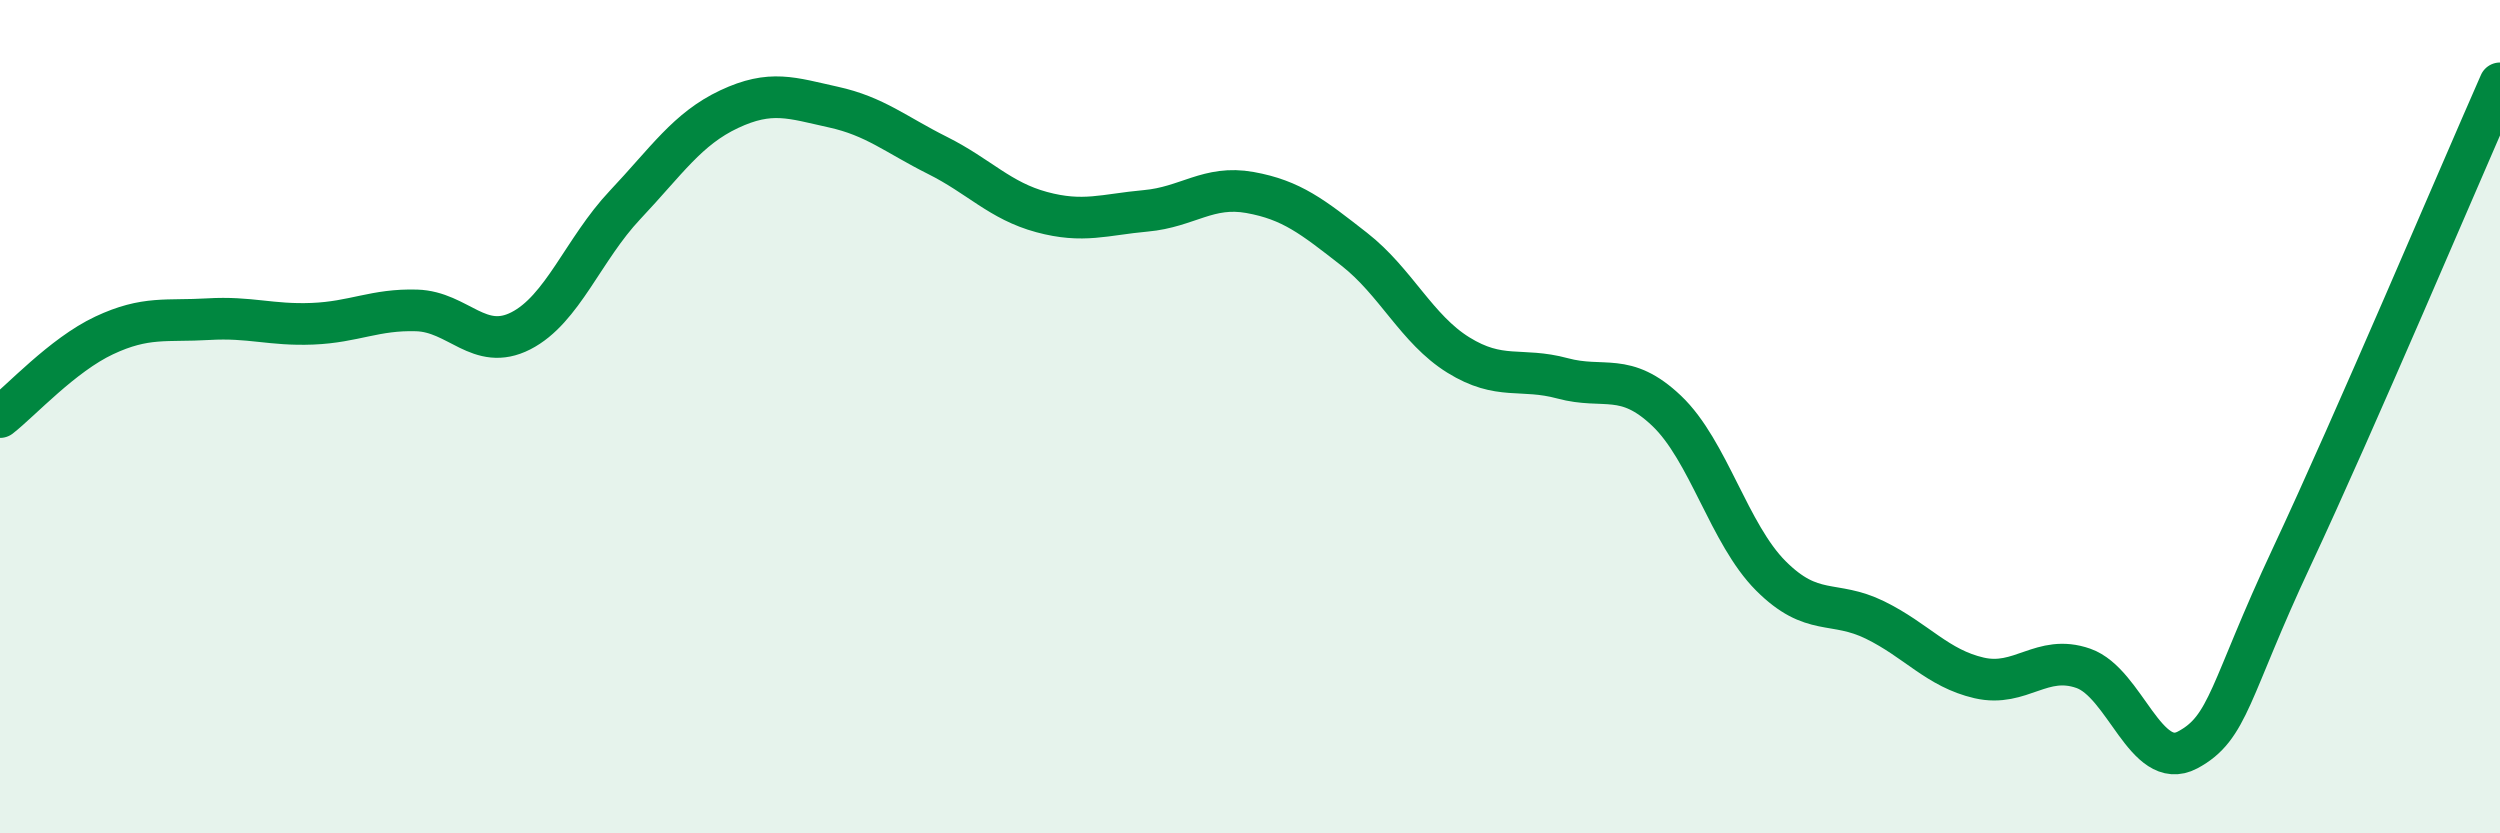
    <svg width="60" height="20" viewBox="0 0 60 20" xmlns="http://www.w3.org/2000/svg">
      <path
        d="M 0,10.01 C 0.5,9.62 1.5,8.52 2.5,8.05 C 3.5,7.58 4,7.72 5,7.66 C 6,7.6 6.5,7.81 7.5,7.77 C 8.5,7.73 9,7.42 10,7.45 C 11,7.48 11.5,8.45 12.5,7.94 C 13.5,7.43 14,5.98 15,4.92 C 16,3.86 16.5,3.09 17.5,2.62 C 18.5,2.15 19,2.35 20,2.57 C 21,2.79 21.5,3.23 22.5,3.73 C 23.5,4.23 24,4.82 25,5.09 C 26,5.36 26.5,5.15 27.5,5.06 C 28.5,4.97 29,4.44 30,4.62 C 31,4.8 31.5,5.2 32.5,5.98 C 33.5,6.76 34,7.9 35,8.52 C 36,9.14 36.5,8.81 37.5,9.08 C 38.5,9.35 39,8.91 40,9.86 C 41,10.81 41.5,12.82 42.5,13.82 C 43.5,14.82 44,14.39 45,14.88 C 46,15.37 46.5,16.04 47.5,16.27 C 48.5,16.5 49,15.69 50,16.04 C 51,16.39 51.5,18.53 52.5,18 C 53.5,17.47 53.5,16.57 55,13.37 C 56.5,10.17 59,4.27 60,2L60 20L0 20Z"
        fill="#008740"
        opacity="0.1"
        stroke-linecap="round"
        stroke-linejoin="round"
      />
      <path
        d="M 0,10.01 C 0.5,9.62 1.5,8.52 2.5,8.05 C 3.5,7.58 4,7.72 5,7.66 C 6,7.6 6.5,7.81 7.5,7.77 C 8.5,7.73 9,7.42 10,7.45 C 11,7.48 11.5,8.45 12.5,7.94 C 13.5,7.43 14,5.98 15,4.92 C 16,3.86 16.5,3.09 17.5,2.62 C 18.5,2.15 19,2.35 20,2.57 C 21,2.79 21.5,3.23 22.5,3.73 C 23.5,4.23 24,4.82 25,5.09 C 26,5.36 26.5,5.15 27.5,5.06 C 28.5,4.97 29,4.44 30,4.62 C 31,4.8 31.5,5.2 32.5,5.98 C 33.5,6.76 34,7.9 35,8.52 C 36,9.14 36.5,8.81 37.5,9.08 C 38.5,9.35 39,8.91 40,9.86 C 41,10.81 41.5,12.82 42.5,13.82 C 43.5,14.82 44,14.39 45,14.88 C 46,15.37 46.5,16.04 47.5,16.27 C 48.5,16.5 49,15.69 50,16.04 C 51,16.39 51.5,18.53 52.5,18 C 53.5,17.47 53.5,16.57 55,13.37 C 56.5,10.17 59,4.27 60,2"
        stroke="#008740"
        stroke-width="1"
        fill="none"
        stroke-linecap="round"
        stroke-linejoin="round"
      />
    </svg>
  